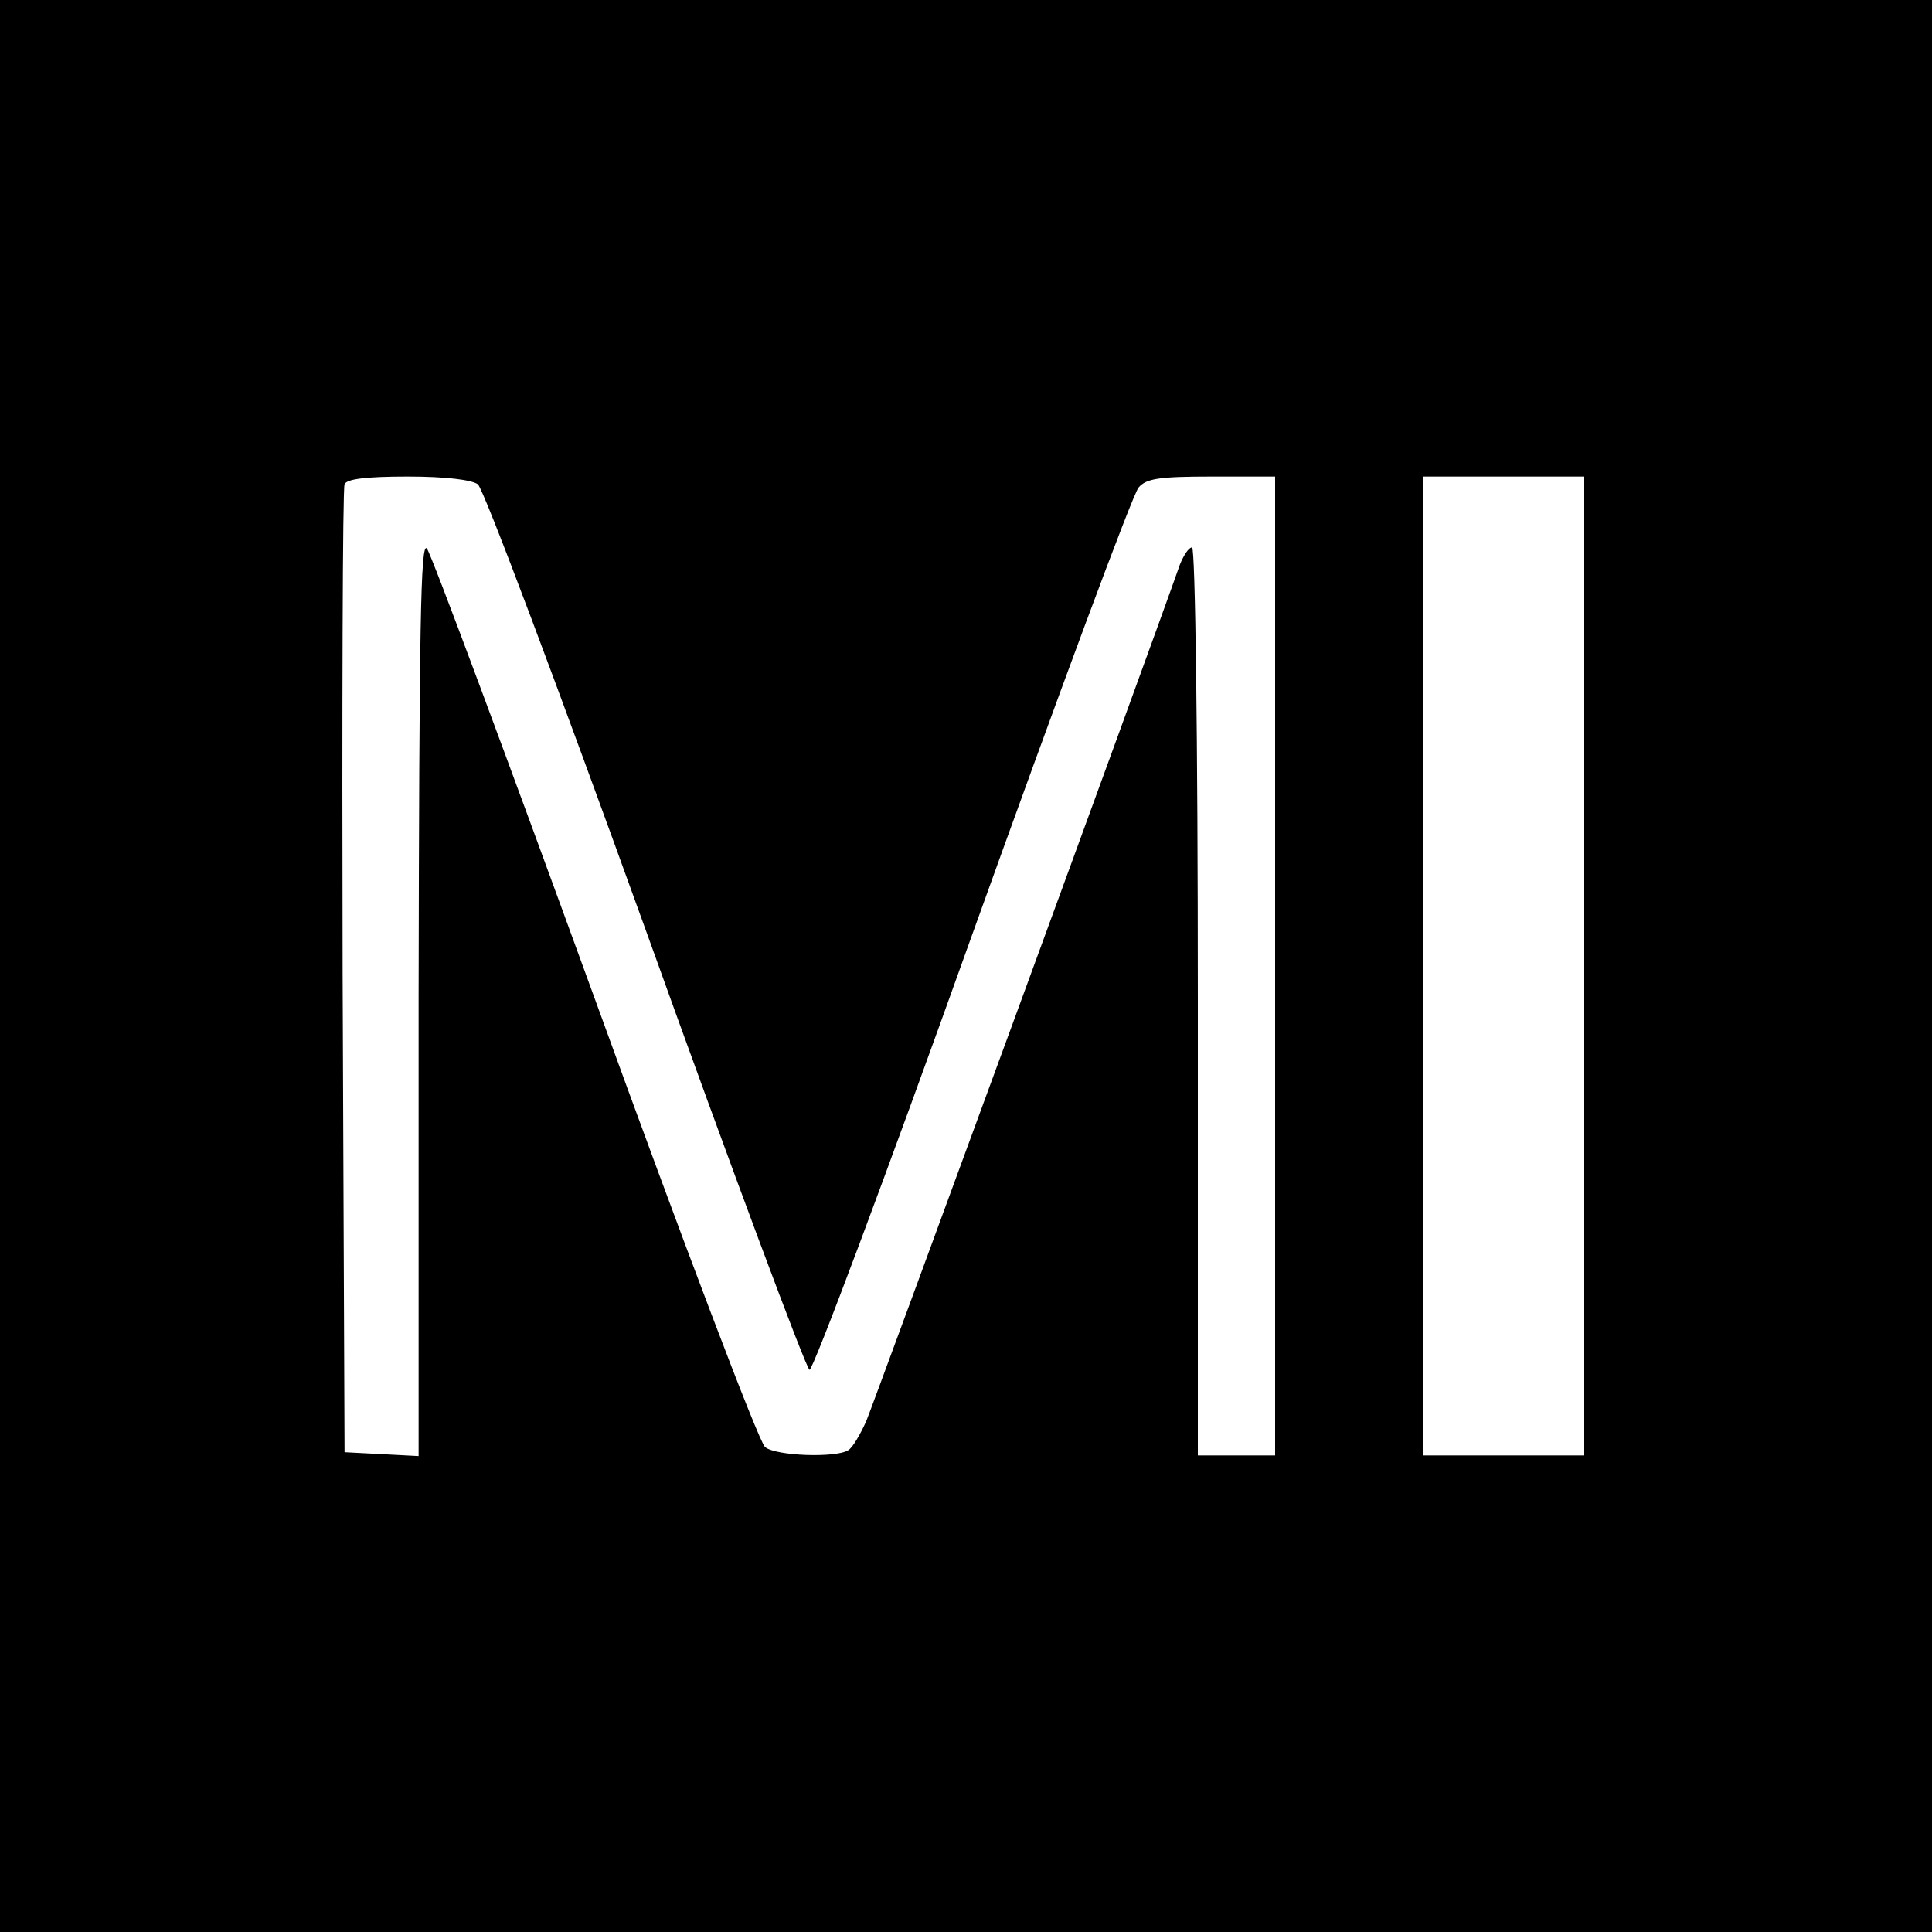 <?xml version="1.0" standalone="no"?>
<!DOCTYPE svg PUBLIC "-//W3C//DTD SVG 20010904//EN"
 "http://www.w3.org/TR/2001/REC-SVG-20010904/DTD/svg10.dtd">
<svg version="1.0" xmlns="http://www.w3.org/2000/svg"
 width="300pt" height="300pt" viewBox="0 0 300 300"
 preserveAspectRatio="xMidYMid meet">
<g transform="translate(0,300) scale(0.1,-0.1)"
fill="#000000" stroke="none">
<path d="M0 1500 l0 -1500 1500 0 1500 0 0 1500 0 1500 -1500 0 -1500 0 0
-1500z m742 748 c9 -7 126 -319 261 -693 134 -373 249 -681 254 -682 5 -2 119
302 252 674 134 373 250 686 259 696 12 14 32 17 114 17 l98 0 0 -760 0 -760
-60 0 -60 0 0 705 c0 412 -4 705 -9 705 -5 0 -13 -12 -19 -27 -49 -140 -475
-1301 -487 -1330 -9 -20 -21 -41 -28 -45 -19 -12 -112 -9 -129 5 -9 6 -128
320 -264 695 -137 376 -254 691 -261 700 -10 14 -12 -121 -13 -696 l0 -713
-57 3 -58 3 -3 745 c-1 410 0 751 3 758 3 8 32 12 98 12 59 0 99 -5 109 -12z
m1718 -748 l0 -760 -125 0 -125 0 0 760 0 760 125 0 125 0 0 -760z"/>
</g>
</svg>
